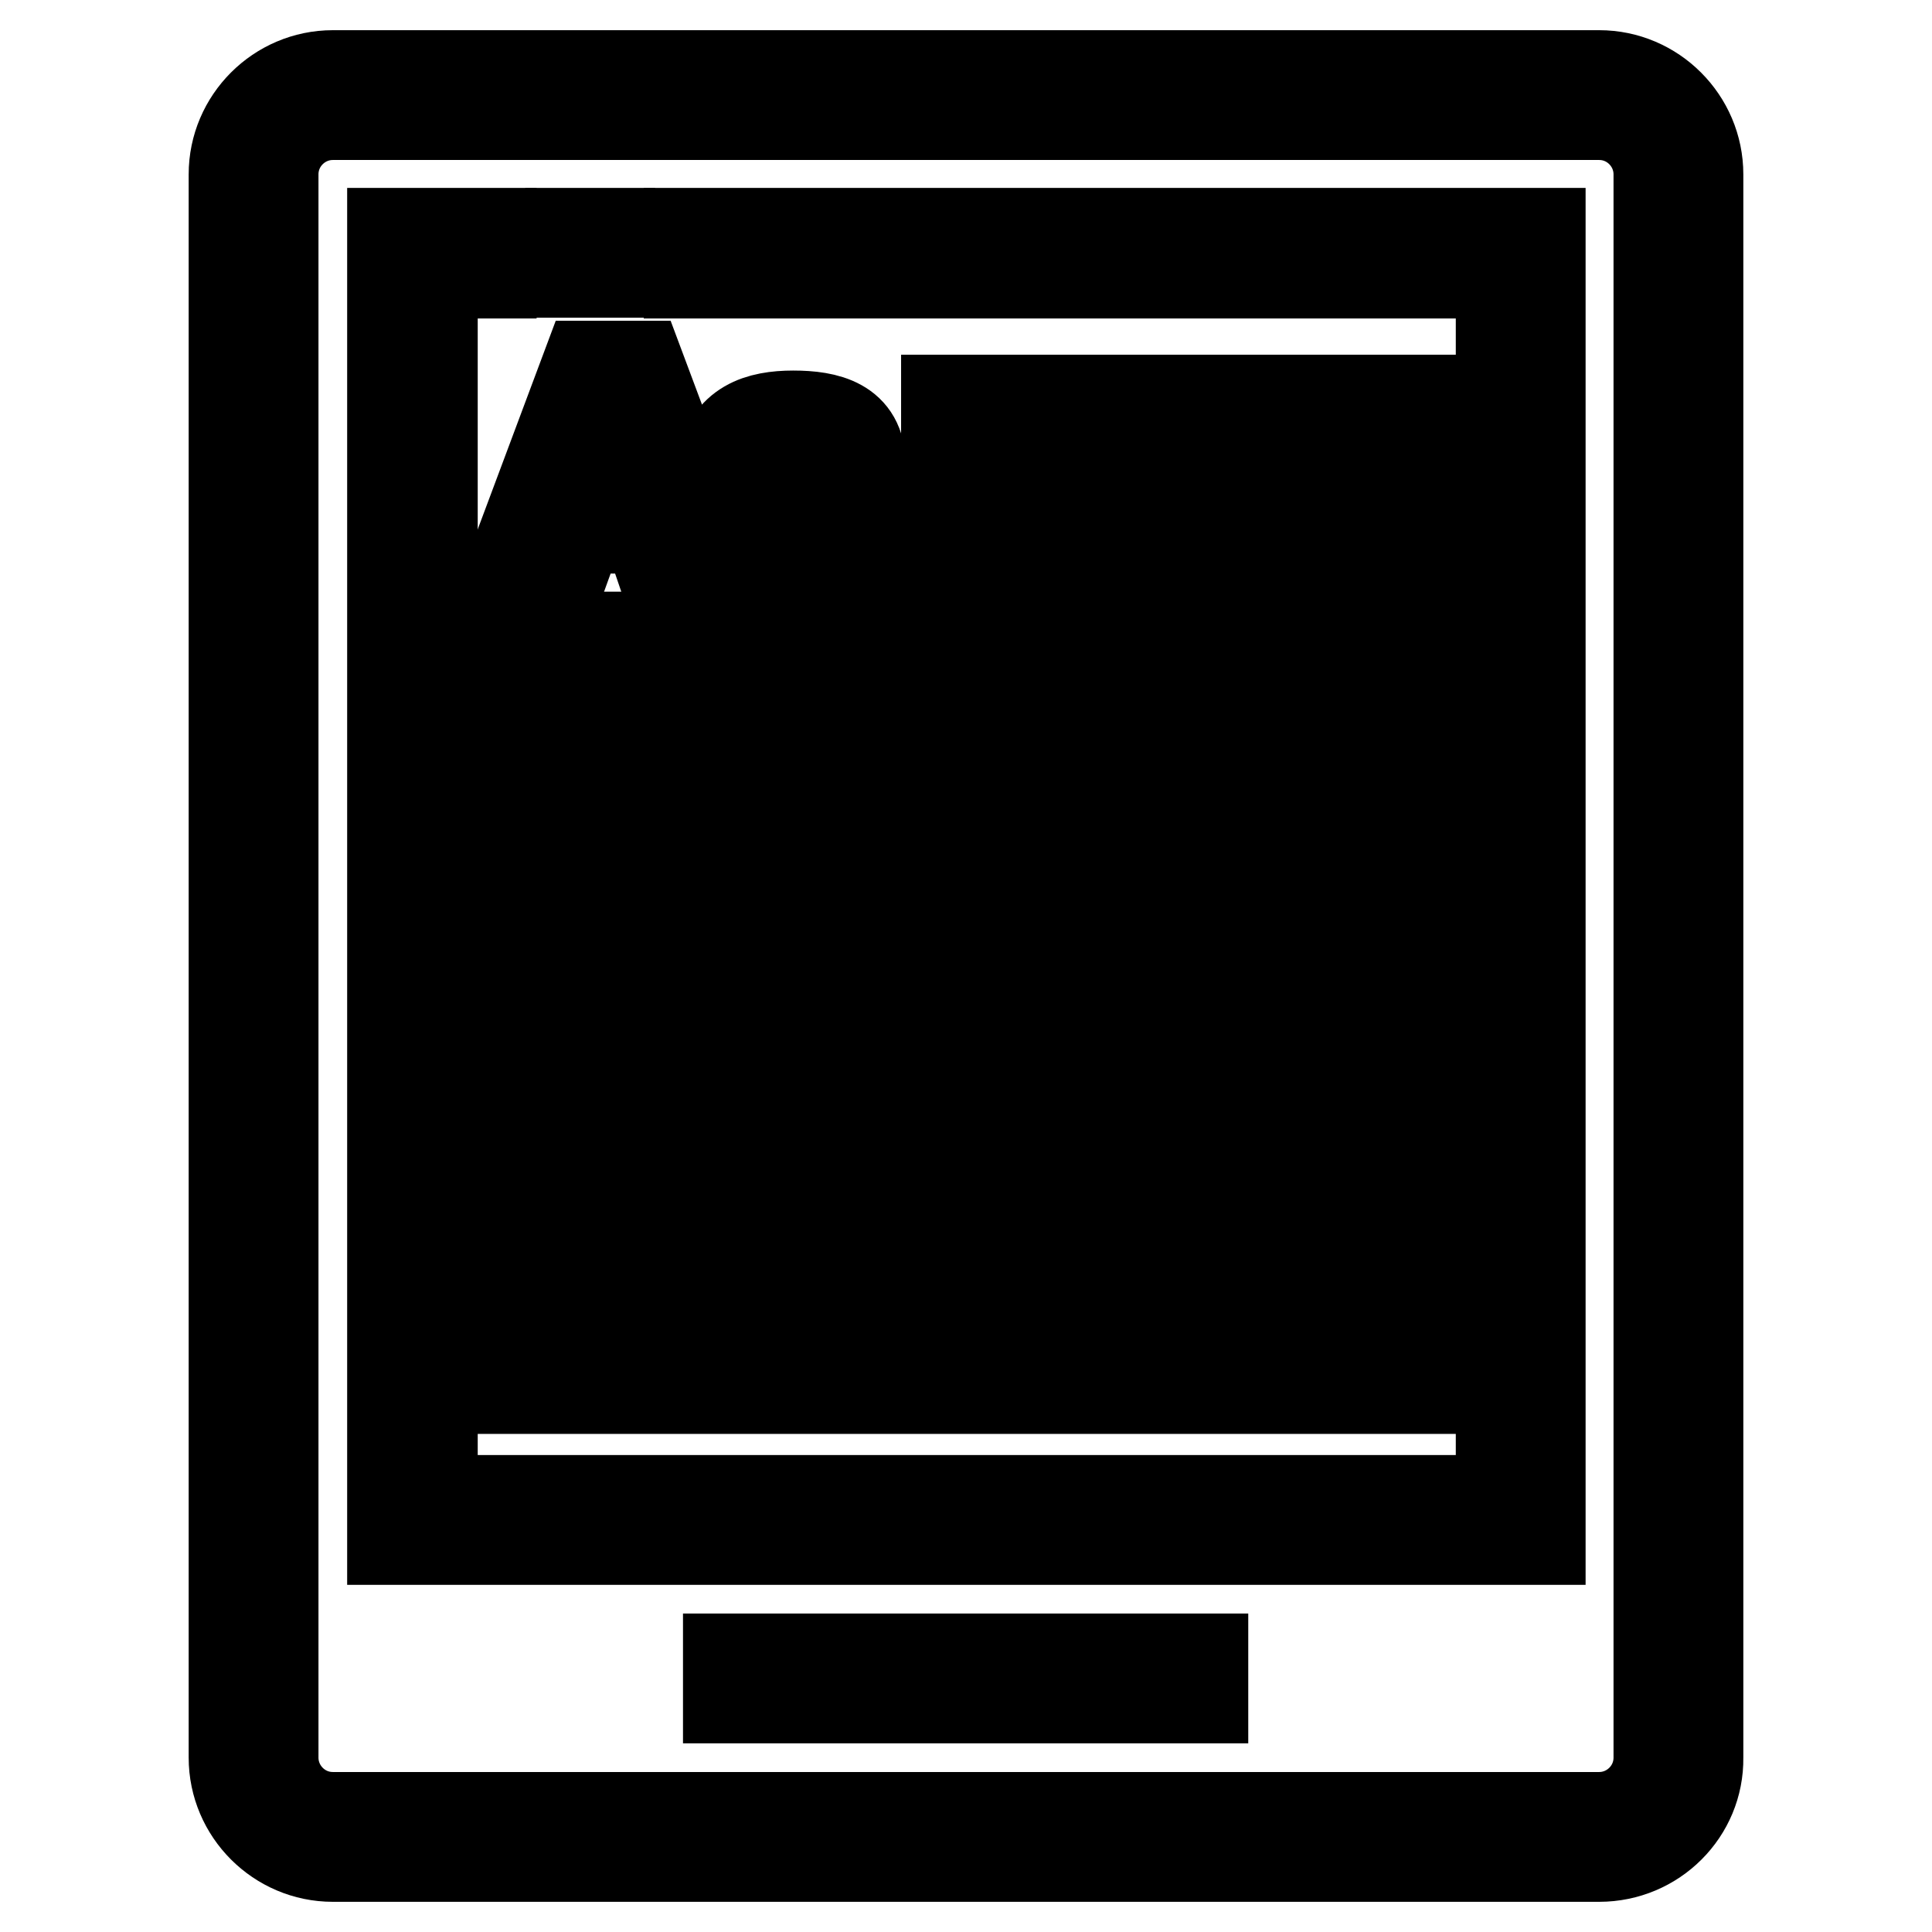 <?xml version="1.0" encoding="utf-8"?>
<!-- Svg Vector Icons : http://www.onlinewebfonts.com/icon -->
<!DOCTYPE svg PUBLIC "-//W3C//DTD SVG 1.1//EN" "http://www.w3.org/Graphics/SVG/1.1/DTD/svg11.dtd">
<svg version="1.1" xmlns="http://www.w3.org/2000/svg" xmlns:xlink="http://www.w3.org/1999/xlink" x="0px" y="0px" viewBox="0 0 256 256" enable-background="new 0 0 256 256" xml:space="preserve">
<g> <path stroke-width="12" fill-opacity="0" stroke="#000000"  d="M211.9,243.4H44.1c-5.8,0-10.5-4.7-10.5-10.5V23.1c0-5.8,4.7-10.5,10.5-10.5h167.8 c5.8,0,10.5,4.7,10.5,10.5v209.8C222.4,238.7,217.7,243.4,211.9,243.4L211.9,243.4z"/> <path stroke-width="12" fill-opacity="0" stroke="#000000"  d="M211.9,246H44.1c-7.2,0-13.1-5.9-13.1-13.1V23.1C31,15.9,36.9,10,44.1,10h167.8c7.2,0,13.1,5.9,13.1,13.1 v209.8C225.1,240.1,219.2,246,211.9,246z M44.1,15.2c-4.3,0-7.9,3.5-7.9,7.9v209.8c0,4.3,3.5,7.9,7.9,7.9h167.8 c4.3,0,7.9-3.5,7.9-7.9V23.1c0-4.3-3.5-7.9-7.9-7.9H44.1z"/> <path stroke-width="12" fill-opacity="0" stroke="#000000"  d="M91.3,33.6h110.1v167.9H54.6V33.6h10.5"/> <path stroke-width="12" fill-opacity="0" stroke="#000000"  d="M204.1,204H52V30.9h13.1v5.3h-7.8v162.6h141.6V36.2H91.3v-5.3h112.8V204z"/> <path stroke-width="12" fill-opacity="0" stroke="#000000"  d="M75.6,30.9h5.2v5.2h-5.2V30.9z M96.5,219.8h62.9v5.2H96.5V219.8z"/> <path stroke-width="12" fill-opacity="0" stroke="#000000"  d="M77.8,48.5h6.9l9.8,26.2h-7.1L85.8,70h-9.1L75,74.7h-7L77.8,48.5z M78.2,64.9h6l-2.9-9.2h-0.1L78.2,64.9z  M96,61.5c0.1-2.5,1.3-4.1,3-5.1c1.7-1,3.9-1.3,6.1-1.3c4.5,0,8.9,1,8.9,6.4v8.3c0,1.6,0,3.4,0.7,4.9h-6.3 c-0.2-0.6-0.3-1.2-0.4-1.8c-1.6,1.7-4,2.3-6.3,2.3c-3.6,0-6.5-1.8-6.5-5.8c0-6.2,6.8-5.7,11.1-6.6c1.1-0.2,1.7-0.6,1.7-1.8 c0-1.4-1.7-2-3-2c-1.7,0-2.8,0.8-3.1,2.4L96,61.5L96,61.5z M104.1,71.4c3,0,4-1.7,3.8-5.6c-0.9,0.6-2.5,0.7-3.9,1 c-1.4,0.3-2.6,0.9-2.6,2.4C101.5,70.7,102.7,71.4,104.1,71.4z"/> <path stroke-width="12" fill-opacity="0" stroke="#000000"  d="M125.4,55.6h62.9"/> <path stroke-width="12" fill-opacity="0" stroke="#000000"  d="M125.4,53h62.9v5.2h-62.9V53z"/> <path stroke-width="12" fill-opacity="0" stroke="#000000"  d="M125.4,71.3h62.9"/> <path stroke-width="12" fill-opacity="0" stroke="#000000"  d="M125.4,68.7h62.9v5.2h-62.9V68.7z"/> <path stroke-width="12" fill-opacity="0" stroke="#000000"  d="M67.7,87h120.6"/> <path stroke-width="12" fill-opacity="0" stroke="#000000"  d="M67.7,84.4h120.6v5.2H67.7V84.4z"/> <path stroke-width="12" fill-opacity="0" stroke="#000000"  d="M67.7,102.8h120.6"/> <path stroke-width="12" fill-opacity="0" stroke="#000000"  d="M67.7,100.2h120.6v5.2H67.7V100.2z"/> <path stroke-width="12" fill-opacity="0" stroke="#000000"  d="M67.7,118.5h120.6"/> <path stroke-width="12" fill-opacity="0" stroke="#000000"  d="M67.7,115.9h120.6v5.2H67.7V115.9z"/> <path stroke-width="12" fill-opacity="0" stroke="#000000"  d="M67.7,134.2h120.6"/> <path stroke-width="12" fill-opacity="0" stroke="#000000"  d="M67.7,131.6h120.6v5.2H67.7V131.6z"/> <path stroke-width="12" fill-opacity="0" stroke="#000000"  d="M67.7,150h120.6"/> <path stroke-width="12" fill-opacity="0" stroke="#000000"  d="M67.7,147.3h120.6v5.2H67.7V147.3z"/> <path stroke-width="12" fill-opacity="0" stroke="#000000"  d="M67.7,165.7h120.6"/> <path stroke-width="12" fill-opacity="0" stroke="#000000"  d="M67.7,163.1h120.6v5.2H67.7V163.1z"/> <path stroke-width="12" fill-opacity="0" stroke="#000000"  d="M67.7,181.5h120.6"/> <path stroke-width="12" fill-opacity="0" stroke="#000000"  d="M67.7,178.8h120.6v5.2H67.7V178.8z"/></g>
</svg>